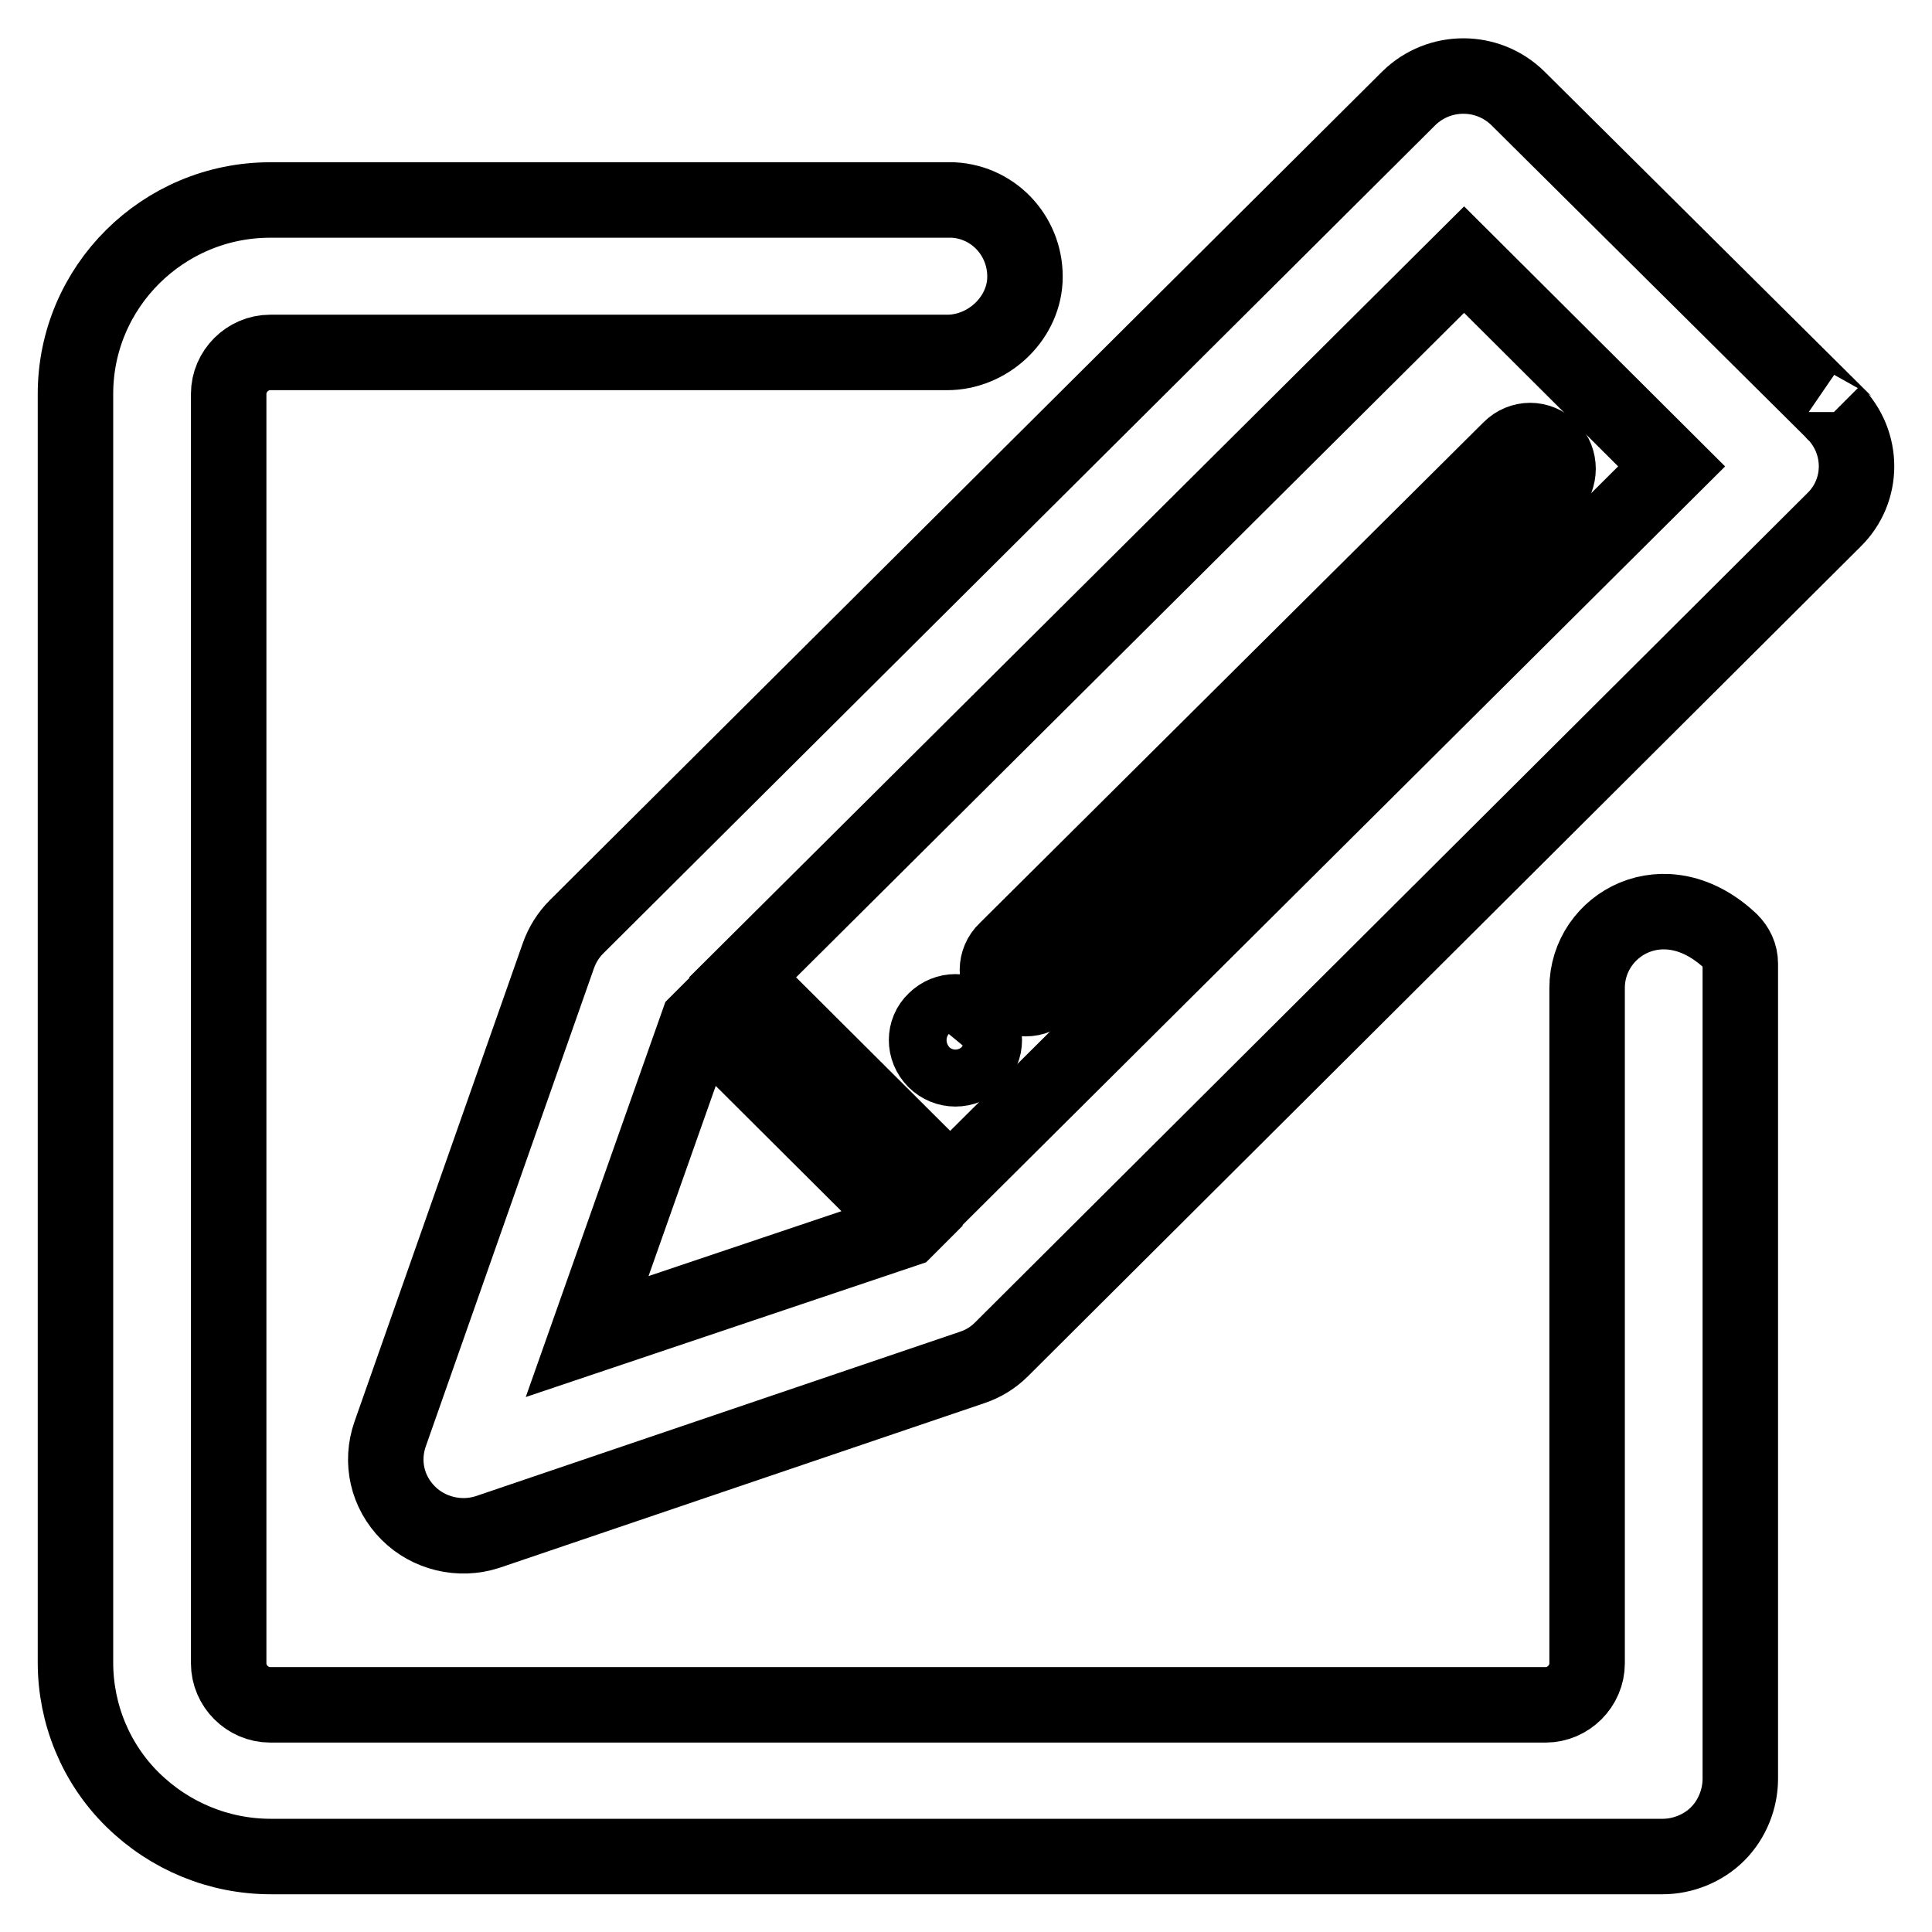 <?xml version="1.0" encoding="utf-8"?>
<!-- Svg Vector Icons : http://www.onlinewebfonts.com/icon -->
<!DOCTYPE svg PUBLIC "-//W3C//DTD SVG 1.1//EN" "http://www.w3.org/Graphics/SVG/1.1/DTD/svg11.dtd">
<svg version="1.1" xmlns="http://www.w3.org/2000/svg" xmlns:xlink="http://www.w3.org/1999/xlink" x="0px" y="0px" viewBox="0 0 256 256" enable-background="new 0 0 256 256" xml:space="preserve">
<g> <path stroke-width="10" fill-opacity="0" stroke="#000000"  d="M229.3,124.7c-8.7-8.2-19-2.2-19,6.2v89.5c0,3-2.5,5.5-5.5,5.5h-169c-3,0-5.5-2.5-5.5-5.5V52.2 c0-3,2.5-5.5,5.5-5.5h89.7c5.3,0,10-4.3,10.3-9.5c0.3-5.6-3.9-10.4-9.5-10.7c-0.2,0-0.4,0-0.6,0H35.8C21.6,26.5,10,38,10,52.2 v168.1c0,6.8,2.7,13.4,7.6,18.2c4.9,4.8,11.4,7.5,18.3,7.5h184.4c2.7,0,5.4-1.1,7.3-3c1.9-1.9,3-4.6,3-7.3v-108 C230.6,126.5,230.1,125.5,229.3,124.7z"/> <path stroke-width="10" fill-opacity="0" stroke="#000000"  d="M243,54.6L201.1,13c-4-3.9-10.4-3.9-14.4,0L76.4,122.8c-1.1,1.1-1.9,2.4-2.4,3.8L51.7,190 c-1.3,3.7-0.4,7.7,2.4,10.5c2.7,2.7,6.8,3.7,10.5,2.5l64.2-21.8c1.5-0.5,2.8-1.3,3.9-2.4L243,68.9C247,65,247,58.6,243,54.6 C243.1,54.7,243,54.7,243,54.6L243,54.6z M77.8,177.1l14.7-41.6l0.5-0.5l27.5,27.4l-0.5,0.5L77.8,177.1z M125.9,156.9l-27.5-27.4 L194,34.4l27.5,27.4L125.9,156.9z"/> <path stroke-width="10" fill-opacity="0" stroke="#000000"  d="M133.2,131.2c1.5,1.5,3.9,1.5,5.4,0l66.8-66.4c1.4-1.5,1.4-3.9,0-5.3c-1.5-1.5-3.8-1.5-5.3,0l-66.8,66.4 C131.8,127.3,131.8,129.7,133.2,131.2C133.2,131.2,133.2,131.2,133.2,131.2L133.2,131.2z M123.9,140.5c1.5,1.5,3.9,1.5,5.4,0 c1.5-1.5,1.5-3.9,0-5.3c0,0,0,0,0,0c-1.5-1.5-3.9-1.5-5.4,0C122.4,136.6,122.4,139,123.9,140.5 C123.8,140.5,123.8,140.5,123.9,140.5z"/></g>
</svg>
